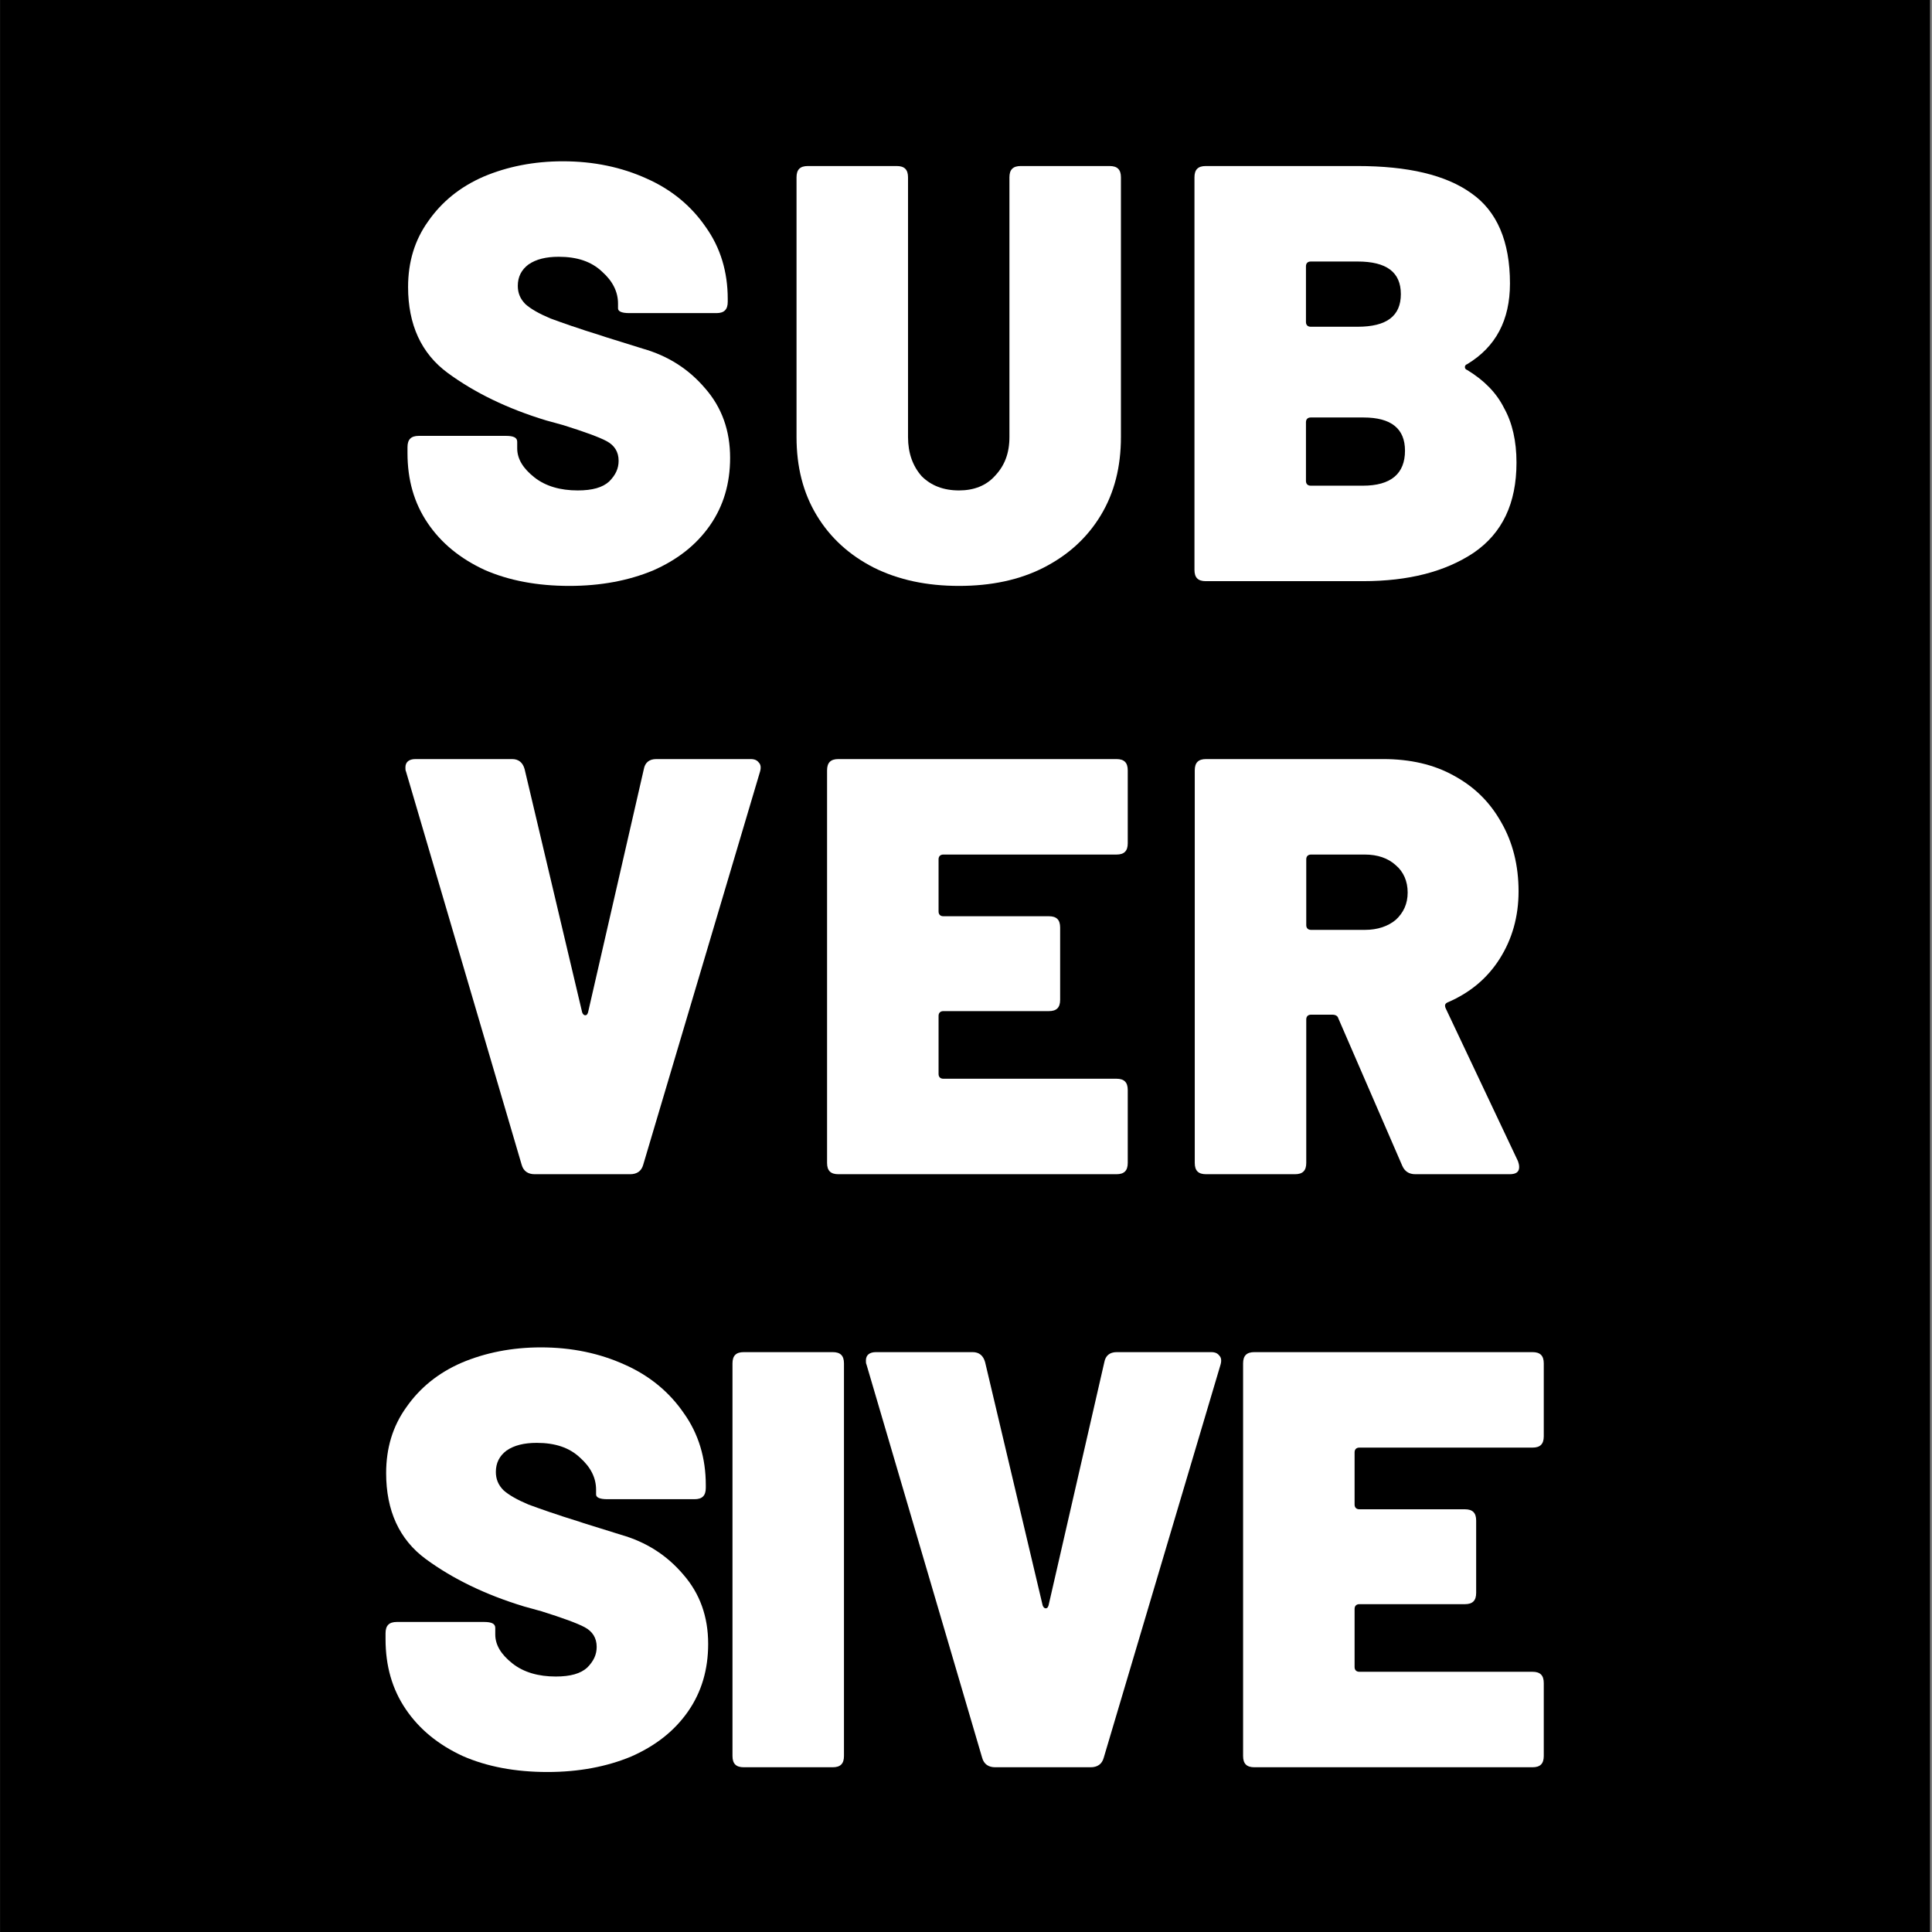 <?xml version="1.0" encoding="UTF-8" standalone="no"?>
<!DOCTYPE svg PUBLIC "-//W3C//DTD SVG 1.1//EN" "http://www.w3.org/Graphics/SVG/1.1/DTD/svg11.dtd">
<svg width="100%" height="100%" viewBox="0 0 600 600" version="1.1" xmlns="http://www.w3.org/2000/svg" xmlns:xlink="http://www.w3.org/1999/xlink" xml:space="preserve" xmlns:serif="http://www.serif.com/" style="fill-rule:evenodd;clip-rule:evenodd;stroke-linejoin:round;stroke-miterlimit:2;">
    <rect x="0" y="0" width="600" height="600" fill="#808080" stroke="none"/>
    <g transform="matrix(0.392,0,0,0.369,17.659,8.851)">
        <rect x="-45" y="-24" width="1529" height="1627"/>
    </g>
    <g transform="matrix(1.279,0,0,1.279,-200.838,-331.546)">
        <g transform="matrix(144,0,0,144,252.228,400.338)">
            <path d="M0.299,0.008C0.245,0.008 0.197,-0.001 0.156,-0.019C0.115,-0.038 0.083,-0.064 0.06,-0.098C0.037,-0.132 0.026,-0.171 0.026,-0.216L0.026,-0.226C0.026,-0.239 0.032,-0.245 0.045,-0.245L0.192,-0.245C0.205,-0.245 0.211,-0.242 0.211,-0.235L0.211,-0.224C0.211,-0.206 0.221,-0.19 0.24,-0.175C0.259,-0.16 0.284,-0.153 0.313,-0.153C0.338,-0.153 0.355,-0.158 0.366,-0.168C0.377,-0.179 0.382,-0.19 0.382,-0.203C0.382,-0.218 0.375,-0.229 0.362,-0.236C0.349,-0.243 0.324,-0.252 0.289,-0.263L0.26,-0.271C0.194,-0.291 0.139,-0.318 0.094,-0.351C0.049,-0.384 0.027,-0.433 0.027,-0.496C0.027,-0.538 0.038,-0.575 0.061,-0.607C0.084,-0.64 0.115,-0.665 0.154,-0.682C0.194,-0.699 0.239,-0.708 0.288,-0.708C0.34,-0.708 0.387,-0.698 0.429,-0.679C0.472,-0.66 0.505,-0.632 0.529,-0.597C0.554,-0.562 0.566,-0.521 0.566,-0.476L0.566,-0.471C0.566,-0.458 0.56,-0.452 0.547,-0.452L0.4,-0.452C0.387,-0.452 0.381,-0.455 0.381,-0.46L0.381,-0.468C0.381,-0.488 0.372,-0.506 0.354,-0.522C0.336,-0.539 0.312,-0.547 0.281,-0.547C0.26,-0.547 0.243,-0.543 0.23,-0.534C0.218,-0.525 0.212,-0.513 0.212,-0.498C0.212,-0.486 0.216,-0.476 0.225,-0.467C0.234,-0.459 0.248,-0.451 0.267,-0.443C0.286,-0.436 0.314,-0.426 0.353,-0.414C0.358,-0.412 0.382,-0.405 0.423,-0.392C0.465,-0.38 0.5,-0.358 0.528,-0.325C0.556,-0.293 0.57,-0.254 0.57,-0.208C0.57,-0.165 0.559,-0.127 0.536,-0.094C0.513,-0.061 0.481,-0.036 0.44,-0.018C0.399,-0.001 0.352,0.008 0.299,0.008Z" style="fill:white;fill-rule:nonzero;"/>
        </g>
        <g transform="matrix(144,0,0,144,345.396,400.338)">
            <path d="M0.309,0.008C0.255,0.008 0.207,-0.002 0.165,-0.023C0.124,-0.044 0.092,-0.073 0.069,-0.111C0.046,-0.149 0.035,-0.193 0.035,-0.243L0.035,-0.681C0.035,-0.694 0.041,-0.7 0.054,-0.7L0.204,-0.7C0.217,-0.7 0.223,-0.694 0.223,-0.681L0.223,-0.243C0.223,-0.216 0.231,-0.194 0.246,-0.177C0.262,-0.161 0.283,-0.153 0.309,-0.153C0.334,-0.153 0.355,-0.161 0.37,-0.178C0.386,-0.195 0.394,-0.216 0.394,-0.243L0.394,-0.681C0.394,-0.694 0.4,-0.7 0.413,-0.7L0.563,-0.7C0.576,-0.7 0.582,-0.694 0.582,-0.681L0.582,-0.243C0.582,-0.193 0.571,-0.149 0.548,-0.111C0.525,-0.073 0.493,-0.044 0.452,-0.023C0.411,-0.002 0.363,0.008 0.309,0.008Z" style="fill:white;fill-rule:nonzero;"/>
        </g>
        <g transform="matrix(144,0,0,144,441.444,400.338)">
            <path d="M0.499,-0.366C0.496,-0.365 0.495,-0.363 0.495,-0.361C0.495,-0.359 0.496,-0.357 0.499,-0.356C0.527,-0.339 0.548,-0.318 0.561,-0.292C0.575,-0.267 0.582,-0.236 0.582,-0.2C0.582,-0.131 0.558,-0.081 0.51,-0.048C0.462,-0.016 0.4,-0 0.323,-0L0.058,-0C0.045,-0 0.039,-0.006 0.039,-0.019L0.039,-0.681C0.039,-0.694 0.045,-0.7 0.058,-0.7L0.314,-0.7C0.399,-0.7 0.463,-0.685 0.506,-0.654C0.549,-0.624 0.571,-0.573 0.571,-0.502C0.571,-0.44 0.547,-0.395 0.499,-0.366ZM0.235,-0.539C0.23,-0.539 0.227,-0.536 0.227,-0.531L0.227,-0.437C0.227,-0.432 0.23,-0.429 0.235,-0.429L0.314,-0.429C0.363,-0.429 0.387,-0.447 0.387,-0.484C0.387,-0.521 0.363,-0.539 0.314,-0.539L0.235,-0.539ZM0.323,-0.161C0.37,-0.161 0.394,-0.181 0.394,-0.22C0.394,-0.257 0.371,-0.276 0.324,-0.276L0.235,-0.276C0.23,-0.276 0.227,-0.273 0.227,-0.268L0.227,-0.169C0.227,-0.164 0.23,-0.161 0.235,-0.161L0.323,-0.161Z" style="fill:white;fill-rule:nonzero;"/>
        </g>
        <g transform="matrix(144,0,0,144,252.156,544.338)">
            <path d="M0.241,-0C0.23,-0 0.222,-0.005 0.219,-0.016L0.024,-0.679C0.023,-0.681 0.023,-0.683 0.023,-0.686C0.023,-0.695 0.029,-0.7 0.04,-0.7L0.203,-0.7C0.214,-0.7 0.221,-0.694 0.224,-0.683L0.321,-0.273C0.322,-0.27 0.324,-0.268 0.326,-0.268C0.329,-0.268 0.33,-0.27 0.331,-0.273L0.425,-0.683C0.427,-0.694 0.434,-0.7 0.446,-0.7L0.605,-0.7C0.612,-0.7 0.616,-0.698 0.619,-0.694C0.622,-0.691 0.623,-0.686 0.621,-0.679L0.424,-0.016C0.421,-0.005 0.413,-0 0.402,-0L0.241,-0Z" style="fill:white;fill-rule:nonzero;"/>
        </g>
        <g transform="matrix(144,0,0,144,352.236,544.338)">
            <path d="M0.546,-0.558C0.546,-0.545 0.54,-0.539 0.527,-0.539L0.235,-0.539C0.23,-0.539 0.227,-0.536 0.227,-0.531L0.227,-0.443C0.227,-0.438 0.23,-0.435 0.235,-0.435L0.413,-0.435C0.426,-0.435 0.432,-0.429 0.432,-0.416L0.432,-0.294C0.432,-0.281 0.426,-0.275 0.413,-0.275L0.235,-0.275C0.23,-0.275 0.227,-0.272 0.227,-0.267L0.227,-0.169C0.227,-0.164 0.23,-0.161 0.235,-0.161L0.527,-0.161C0.54,-0.161 0.546,-0.155 0.546,-0.142L0.546,-0.019C0.546,-0.006 0.54,-0 0.527,-0L0.058,-0C0.045,-0 0.039,-0.006 0.039,-0.019L0.039,-0.681C0.039,-0.694 0.045,-0.7 0.058,-0.7L0.527,-0.7C0.54,-0.7 0.546,-0.694 0.546,-0.681L0.546,-0.558Z" style="fill:white;fill-rule:nonzero;"/>
        </g>
        <g transform="matrix(144,0,0,144,441.516,544.338)">
            <path d="M0.411,-0C0.4,-0 0.393,-0.005 0.389,-0.014L0.281,-0.263C0.28,-0.267 0.276,-0.269 0.271,-0.269L0.235,-0.269C0.23,-0.269 0.227,-0.266 0.227,-0.261L0.227,-0.019C0.227,-0.006 0.221,-0 0.208,-0L0.058,-0C0.045,-0 0.039,-0.006 0.039,-0.019L0.039,-0.681C0.039,-0.694 0.045,-0.7 0.058,-0.7L0.357,-0.7C0.402,-0.7 0.442,-0.691 0.476,-0.672C0.511,-0.653 0.537,-0.627 0.556,-0.593C0.575,-0.56 0.585,-0.521 0.585,-0.477C0.585,-0.434 0.574,-0.396 0.553,-0.363C0.532,-0.33 0.503,-0.306 0.466,-0.29C0.461,-0.288 0.46,-0.285 0.462,-0.28L0.584,-0.022C0.585,-0.019 0.586,-0.016 0.586,-0.012C0.586,-0.004 0.581,-0 0.57,-0L0.411,-0ZM0.235,-0.539C0.23,-0.539 0.227,-0.536 0.227,-0.531L0.227,-0.42C0.227,-0.415 0.23,-0.412 0.235,-0.412L0.326,-0.412C0.347,-0.412 0.365,-0.418 0.378,-0.429C0.391,-0.441 0.398,-0.456 0.398,-0.475C0.398,-0.494 0.391,-0.51 0.378,-0.521C0.365,-0.533 0.347,-0.539 0.326,-0.539L0.235,-0.539Z" style="fill:white;fill-rule:nonzero;"/>
        </g>
        <g transform="matrix(144,0,0,144,246.9,688.338)">
            <path d="M0.299,0.008C0.245,0.008 0.197,-0.001 0.156,-0.019C0.115,-0.038 0.083,-0.064 0.06,-0.098C0.037,-0.132 0.026,-0.171 0.026,-0.216L0.026,-0.226C0.026,-0.239 0.032,-0.245 0.045,-0.245L0.192,-0.245C0.205,-0.245 0.211,-0.242 0.211,-0.235L0.211,-0.224C0.211,-0.206 0.221,-0.19 0.24,-0.175C0.259,-0.16 0.284,-0.153 0.313,-0.153C0.338,-0.153 0.355,-0.158 0.366,-0.168C0.377,-0.179 0.382,-0.19 0.382,-0.203C0.382,-0.218 0.375,-0.229 0.362,-0.236C0.349,-0.243 0.324,-0.252 0.289,-0.263L0.26,-0.271C0.194,-0.291 0.139,-0.318 0.094,-0.351C0.049,-0.384 0.027,-0.433 0.027,-0.496C0.027,-0.538 0.038,-0.575 0.061,-0.607C0.084,-0.64 0.115,-0.665 0.154,-0.682C0.194,-0.699 0.239,-0.708 0.288,-0.708C0.34,-0.708 0.387,-0.698 0.429,-0.679C0.472,-0.66 0.505,-0.632 0.529,-0.597C0.554,-0.562 0.566,-0.521 0.566,-0.476L0.566,-0.471C0.566,-0.458 0.56,-0.452 0.547,-0.452L0.4,-0.452C0.387,-0.452 0.381,-0.455 0.381,-0.46L0.381,-0.468C0.381,-0.488 0.372,-0.506 0.354,-0.522C0.336,-0.539 0.312,-0.547 0.281,-0.547C0.26,-0.547 0.243,-0.543 0.23,-0.534C0.218,-0.525 0.212,-0.513 0.212,-0.498C0.212,-0.486 0.216,-0.476 0.225,-0.467C0.234,-0.459 0.248,-0.451 0.267,-0.443C0.286,-0.436 0.314,-0.426 0.353,-0.414C0.358,-0.412 0.382,-0.405 0.423,-0.392C0.465,-0.38 0.5,-0.358 0.528,-0.325C0.556,-0.293 0.57,-0.254 0.57,-0.208C0.57,-0.165 0.559,-0.127 0.536,-0.094C0.513,-0.061 0.481,-0.036 0.44,-0.018C0.399,-0.001 0.352,0.008 0.299,0.008Z" style="fill:white;fill-rule:nonzero;"/>
        </g>
        <g transform="matrix(144,0,0,144,329.268,688.338)">
            <path d="M0.058,-0C0.045,-0 0.039,-0.006 0.039,-0.019L0.039,-0.681C0.039,-0.694 0.045,-0.7 0.058,-0.7L0.208,-0.7C0.221,-0.7 0.227,-0.694 0.227,-0.681L0.227,-0.019C0.227,-0.006 0.221,-0 0.208,-0L0.058,-0Z" style="fill:white;fill-rule:nonzero;"/>
        </g>
        <g transform="matrix(144,0,0,144,363.972,688.338)">
            <path d="M0.241,-0C0.23,-0 0.222,-0.005 0.219,-0.016L0.024,-0.679C0.023,-0.681 0.023,-0.683 0.023,-0.686C0.023,-0.695 0.029,-0.7 0.04,-0.7L0.203,-0.7C0.214,-0.7 0.221,-0.694 0.224,-0.683L0.321,-0.273C0.322,-0.27 0.324,-0.268 0.326,-0.268C0.329,-0.268 0.33,-0.27 0.331,-0.273L0.425,-0.683C0.427,-0.694 0.434,-0.7 0.446,-0.7L0.605,-0.7C0.612,-0.7 0.616,-0.698 0.619,-0.694C0.622,-0.691 0.623,-0.686 0.621,-0.679L0.424,-0.016C0.421,-0.005 0.413,-0 0.402,-0L0.241,-0Z" style="fill:white;fill-rule:nonzero;"/>
        </g>
        <g transform="matrix(144,0,0,144,453.252,688.338)">
            <path d="M0.546,-0.558C0.546,-0.545 0.54,-0.539 0.527,-0.539L0.235,-0.539C0.23,-0.539 0.227,-0.536 0.227,-0.531L0.227,-0.443C0.227,-0.438 0.23,-0.435 0.235,-0.435L0.413,-0.435C0.426,-0.435 0.432,-0.429 0.432,-0.416L0.432,-0.294C0.432,-0.281 0.426,-0.275 0.413,-0.275L0.235,-0.275C0.23,-0.275 0.227,-0.272 0.227,-0.267L0.227,-0.169C0.227,-0.164 0.23,-0.161 0.235,-0.161L0.527,-0.161C0.54,-0.161 0.546,-0.155 0.546,-0.142L0.546,-0.019C0.546,-0.006 0.54,-0 0.527,-0L0.058,-0C0.045,-0 0.039,-0.006 0.039,-0.019L0.039,-0.681C0.039,-0.694 0.045,-0.7 0.058,-0.7L0.527,-0.7C0.54,-0.7 0.546,-0.694 0.546,-0.681L0.546,-0.558Z" style="fill:white;fill-rule:nonzero;"/>
        </g>
    </g>
</svg>
